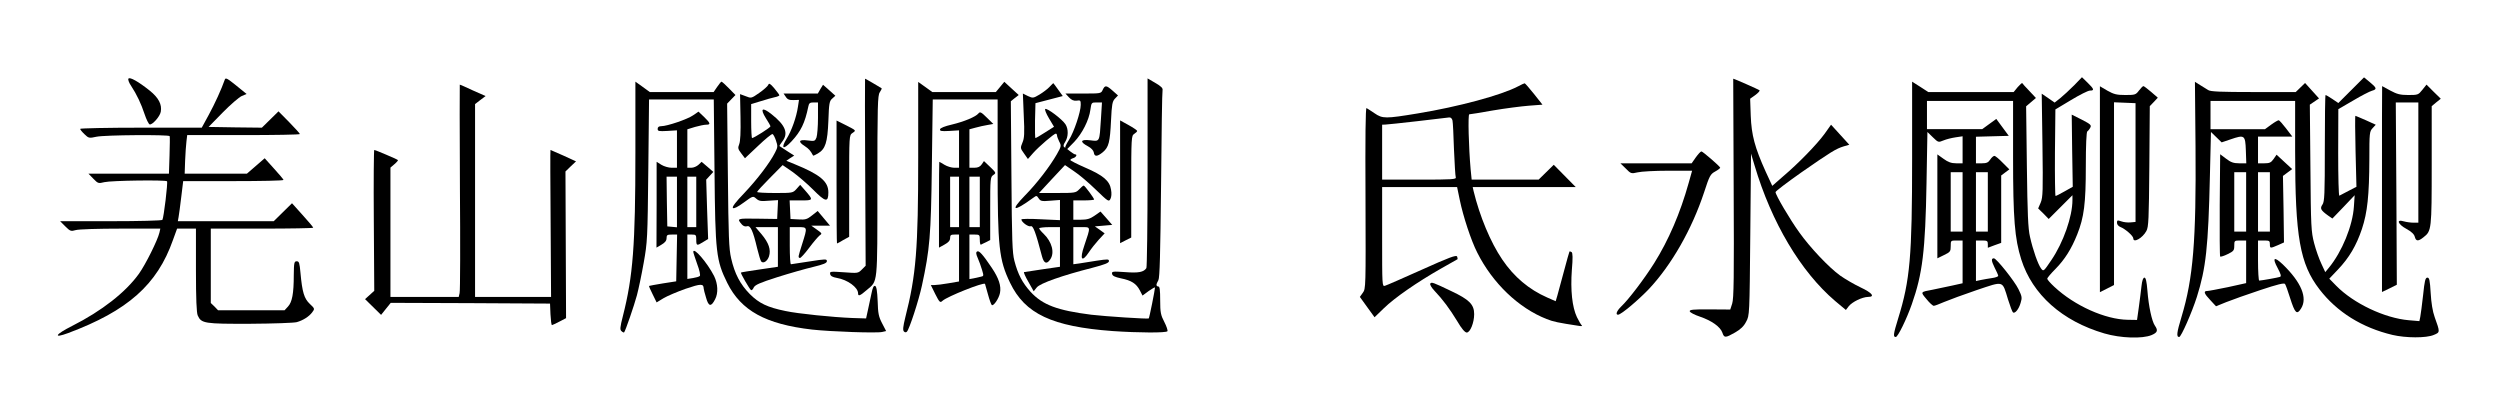 <?xml version="1.0" standalone="no"?>
<!DOCTYPE svg PUBLIC "-//W3C//DTD SVG 20010904//EN"
 "http://www.w3.org/TR/2001/REC-SVG-20010904/DTD/svg10.dtd">
<svg version="1.0" xmlns="http://www.w3.org/2000/svg"
 width="1684pt" height="277pt" viewBox="0 0 1684 277"
 preserveAspectRatio="xMidYMid meet">

<g transform="translate(0,277) scale(0.1,-0.1)"
fill="#000000" stroke="none">
<path d="M865 2240 c-4 -6 4 -28 18 -48 38 -58 68 -121 91 -191 12 -36 27 -66
34 -69 17 -5 69 52 75 85 9 49 -14 94 -75 143 -75 60 -135 94 -143 80z"/>
<path d="M1514 2233 c-22 -63 -67 -162 -108 -237 l-47 -86 -410 0 c-225 0
-409 -4 -409 -8 0 -5 13 -21 29 -36 28 -27 31 -28 81 -17 57 12 487 15 493 4
2 -5 1 -63 -1 -130 l-4 -123 -271 0 -271 0 33 -34 c31 -32 34 -33 74 -23 46
11 411 16 422 6 7 -7 -22 -245 -31 -260 -3 -5 -159 -9 -347 -9 l-342 0 35 -35
c33 -33 38 -34 70 -25 19 6 154 10 303 10 l267 0 -6 -27 c-12 -51 -93 -214
-138 -277 -89 -124 -249 -250 -451 -352 -113 -57 -130 -86 -27 -48 402 150
601 326 707 627 l28 77 63 0 64 0 0 -280 c0 -195 4 -287 12 -305 24 -54 45
-57 354 -56 155 1 296 6 313 11 43 12 83 38 104 66 18 24 18 25 -16 57 -38 36
-51 78 -63 210 -6 66 -9 77 -25 77 -17 0 -19 -9 -20 -92 0 -126 -11 -183 -39
-213 l-23 -25 -224 0 -224 0 -24 25 -25 24 0 251 0 250 345 0 c190 0 345 3
345 6 0 4 -32 42 -72 86 l-71 79 -61 -60 -62 -61 -323 0 -323 0 5 28 c3 16 11
76 18 135 l13 107 338 0 c186 0 338 3 338 8 -1 4 -29 38 -64 76 l-63 70 -60
-52 -60 -52 -209 0 -210 0 3 88 c2 48 6 106 9 130 l5 42 380 0 c208 0 379 3
379 7 0 4 -33 40 -72 80 l-72 73 -56 -55 -56 -55 -179 2 -180 3 95 97 c52 53
110 103 128 111 l33 14 -70 57 c-61 49 -72 55 -77 39z"/>
<path d="M13970 2194 c-30 -30 -72 -69 -92 -85 l-38 -30 -43 30 -44 30 5 -347
c4 -308 3 -351 -12 -387 l-17 -39 36 -35 35 -36 80 80 80 80 0 -33 c0 -110
-61 -285 -142 -404 -52 -77 -53 -78 -69 -57 -21 28 -55 124 -75 214 -13 55
-17 155 -21 475 l-5 404 33 28 33 28 -44 47 c-25 26 -47 50 -48 53 -2 3 -16
-10 -31 -27 l-27 -33 -288 0 -287 0 -54 35 -55 35 0 -518 c0 -662 -14 -819
-94 -1077 -33 -107 -35 -125 -16 -125 14 0 73 121 108 221 72 205 91 358 99
817 l6 343 37 -36 c36 -35 37 -35 71 -21 19 8 55 17 82 21 l47 7 0 -91 0 -91
-43 0 c-33 0 -55 8 -85 30 l-42 30 0 -350 0 -350 45 22 c42 20 45 25 45 60 0
38 0 38 40 38 l40 0 0 -144 0 -144 -72 -16 c-40 -9 -98 -21 -128 -27 -86 -16
-85 -14 -43 -64 20 -25 42 -45 49 -45 6 0 38 12 70 26 33 14 131 50 219 80
186 62 171 67 211 -63 14 -45 29 -85 34 -88 14 -8 39 23 51 65 11 35 9 44 -15
93 -25 52 -148 207 -165 207 -19 0 -18 -16 4 -61 14 -27 25 -52 25 -57 0 -5
-19 -12 -42 -15 -24 -4 -58 -9 -75 -13 l-33 -7 0 137 0 136 40 0 c36 0 40 -3
40 -25 l0 -24 45 17 45 16 0 227 0 227 28 21 27 20 -45 45 c-24 25 -49 46 -56
46 -6 0 -19 -11 -28 -25 -13 -20 -25 -25 -56 -25 l-40 0 0 90 0 89 110 3 111
3 -42 57 -42 57 -47 -34 -48 -35 -186 0 -186 0 0 95 0 95 290 0 290 0 0 -379
c0 -416 11 -548 55 -688 75 -237 276 -416 560 -499 109 -32 256 -37 318 -11
40 17 45 31 22 64 -20 29 -42 130 -50 235 -5 62 -11 88 -20 88 -9 0 -16 -20
-20 -57 -3 -32 -12 -96 -18 -143 l-12 -85 -62 1 c-152 2 -359 95 -495 222 -27
25 -48 49 -48 55 0 5 25 35 56 66 62 63 107 134 146 232 46 115 58 208 58 460
0 140 4 230 10 234 5 3 15 15 20 25 9 17 3 23 -57 54 l-68 34 3 -243 4 -243
-55 -31 c-30 -17 -57 -31 -61 -31 -3 0 -5 131 -4 291 l3 292 105 63 c58 35
115 64 128 64 31 0 28 10 -16 53 l-38 37 -54 -56z m-750 -784 l0 -200 -40 0
-40 0 0 200 0 200 40 0 40 0 0 -200z m170 0 l0 -200 -40 0 -40 0 0 200 0 200
40 0 40 0 0 -200z"/>
<path d="M15838 2163 l-87 -87 -40 27 c-22 15 -43 27 -46 27 -3 0 -5 -161 -5
-358 0 -310 -2 -361 -16 -380 -18 -26 -12 -38 38 -74 l29 -20 75 78 75 79 -5
-75 c-8 -130 -80 -306 -169 -414 l-24 -29 -26 56 c-15 31 -37 93 -49 139 -20
77 -22 111 -25 508 l-4 425 31 21 31 21 -47 52 -47 52 -31 -30 -32 -31 -285 0
c-219 0 -289 3 -304 13 -11 7 -36 23 -55 34 l-35 22 4 -436 c5 -636 -16 -888
-94 -1146 -33 -109 -36 -137 -16 -137 13 0 86 166 119 270 61 193 77 334 88
820 l7 291 36 -35 36 -35 59 20 c96 33 100 29 104 -73 l3 -88 -48 0 c-38 0
-57 7 -88 31 l-40 30 -3 -342 c-1 -188 0 -344 3 -347 3 -3 26 4 50 16 41 20
45 25 45 57 0 34 1 35 40 35 l40 0 0 -143 0 -144 -122 -27 c-68 -14 -131 -26
-140 -26 -27 0 -22 -17 21 -62 l38 -41 69 28 c38 15 141 52 229 81 117 39 162
50 167 41 5 -7 20 -49 34 -94 33 -104 46 -116 74 -71 45 71 2 176 -123 297
-59 56 -73 46 -35 -24 22 -41 26 -56 16 -60 -14 -5 -127 -25 -140 -25 -4 0 -8
61 -8 135 l0 135 40 0 c36 0 40 -2 40 -25 0 -29 2 -29 55 -6 l40 18 -3 224 -4
224 31 23 31 23 -52 48 -53 49 -20 -29 c-17 -24 -27 -29 -62 -29 l-43 0 0 90
0 90 115 0 116 0 -42 55 c-23 30 -45 55 -50 55 -5 0 -28 -13 -51 -30 l-41 -30
-184 0 -183 0 0 95 0 95 285 0 285 0 0 -337 c0 -580 32 -760 164 -932 118
-153 286 -258 492 -307 90 -21 227 -22 278 0 43 18 43 17 6 120 -14 39 -23 95
-27 163 -5 86 -9 103 -22 103 -14 0 -19 -21 -29 -118 -7 -64 -16 -130 -19
-146 l-6 -29 -71 6 c-163 14 -372 113 -489 232 l-47 48 58 61 c76 80 124 161
162 274 37 112 49 225 50 471 0 175 1 186 22 208 l21 23 -66 30 c-37 16 -69
30 -71 30 -3 0 -2 -108 1 -239 l6 -239 -54 -28 c-30 -16 -57 -30 -61 -32 -5
-2 -8 128 -8 290 l1 293 100 58 c55 33 112 62 127 66 35 10 32 19 -15 58 l-39
32 -86 -86z m-708 -753 l0 -200 -40 0 -40 0 0 200 0 200 40 0 40 0 0 -200z
m160 0 l0 -200 -40 0 -40 0 0 200 0 200 40 0 40 0 0 -200z"/>
<path d="M5828 1610 l3 -630 -26 -26 c-25 -25 -27 -25 -121 -18 -90 6 -96 6
-92 -12 2 -13 16 -21 45 -26 72 -12 143 -64 143 -104 0 -22 13 -17 58 22 76
65 72 23 72 701 0 542 2 611 16 631 9 13 14 25 13 27 -5 4 -109 65 -112 65 -1
0 -1 -283 1 -630z"/>
<path d="M7730 1608 c0 -348 -4 -638 -8 -644 -18 -27 -52 -34 -142 -27 -86 6
-92 5 -89 -12 3 -14 19 -21 60 -30 70 -14 103 -35 127 -81 l18 -35 42 31 c23
16 42 27 42 23 0 -15 -38 -205 -42 -208 -5 -5 -295 14 -387 25 -229 29 -328
66 -409 154 -55 61 -85 117 -109 209 -14 53 -17 138 -20 568 l-4 507 26 21 27
21 -48 44 -49 45 -28 -34 -29 -35 -214 0 -214 0 -47 34 -48 34 0 -511 c0 -615
-14 -789 -87 -1075 -15 -62 -18 -86 -9 -95 7 -7 14 -7 20 -1 16 16 79 208 101
310 53 245 61 333 67 807 l6 447 219 0 218 0 0 -452 c0 -544 9 -627 84 -783
100 -209 283 -295 691 -325 174 -12 362 -13 369 -1 3 5 -6 33 -21 62 -24 46
-28 64 -28 146 0 68 -3 93 -12 93 -7 0 -13 5 -13 11 0 6 6 20 13 32 9 17 13
173 18 642 3 341 7 628 10 638 3 13 -10 26 -48 48 l-53 31 0 -634z"/>
<path d="M11678 1503 c3 -602 1 -745 -10 -778 l-13 -40 -138 1 c-113 1 -137
-2 -135 -13 2 -8 33 -24 69 -36 79 -27 137 -68 151 -108 12 -36 20 -36 85 1
37 21 60 43 75 73 23 42 23 45 28 587 l5 545 24 -80 c114 -384 311 -715 542
-912 l73 -61 19 25 c24 30 91 62 130 63 49 0 29 27 -50 64 -42 20 -104 56
-138 80 -76 55 -202 188 -276 292 -62 86 -159 251 -159 270 0 6 78 65 173 132
200 139 234 160 286 176 l38 11 -61 67 -62 68 -44 -62 c-52 -71 -174 -197
-279 -286 l-73 -64 -44 95 c-74 164 -96 247 -101 377 l-4 115 35 25 c19 14 32
28 28 32 -5 5 -171 78 -177 78 0 0 1 -332 3 -737z"/>
<path d="M4280 1737 c0 -617 -16 -828 -84 -1095 -20 -78 -21 -94 -9 -103 7 -7
15 -10 17 -8 9 10 68 182 86 249 11 41 32 140 46 220 25 140 26 162 31 623 l5
477 218 0 218 0 5 -482 c5 -551 11 -602 86 -754 93 -187 259 -278 571 -314
125 -14 439 -25 473 -16 l26 6 -27 52 c-23 44 -28 67 -30 149 -3 70 -8 99 -17
103 -10 3 -17 -11 -25 -52 -7 -31 -17 -82 -24 -112 l-12 -55 -94 3 c-128 5
-366 29 -449 47 -122 25 -178 52 -240 114 -65 66 -102 136 -126 241 -15 64
-18 147 -22 559 l-5 483 28 29 28 29 -44 45 c-24 25 -47 45 -50 45 -3 0 -16
-16 -29 -35 l-24 -35 -215 0 -215 0 -48 35 -49 35 0 -483z"/>
<path d="M5175 2198 c-4 -9 -31 -33 -61 -54 -53 -37 -54 -37 -91 -22 l-38 14
3 -154 c2 -103 -1 -165 -9 -184 -10 -25 -8 -32 14 -61 l25 -33 88 83 c48 46
92 82 98 80 5 -2 16 -22 23 -44 13 -38 12 -45 -6 -80 -36 -71 -120 -181 -207
-273 -58 -60 -84 -94 -77 -101 6 -6 31 6 72 36 63 46 63 46 85 27 18 -16 31
-19 84 -14 l63 4 -3 -63 -3 -64 -133 2 c-139 2 -140 2 -104 -40 9 -10 23 -15
34 -11 23 7 40 -30 68 -148 11 -45 23 -85 28 -90 15 -15 41 3 52 35 14 45 -1
90 -50 149 l-41 48 75 0 76 0 0 -133 0 -134 -122 -18 c-68 -10 -125 -19 -127
-21 -4 -4 58 -112 68 -118 5 -3 13 5 18 17 9 18 40 32 159 70 82 26 191 57
242 69 70 17 92 26 92 39 0 15 -9 15 -117 -2 -65 -10 -121 -18 -125 -19 -5 0
-8 56 -8 125 l0 125 55 0 c65 0 65 2 29 -112 -29 -92 -29 -91 -16 -96 5 -1 33
29 62 68 29 39 61 76 71 84 18 12 17 14 -18 39 l-38 27 63 0 63 0 -42 50 -41
49 -38 -30 c-33 -26 -44 -30 -91 -27 l-54 3 -3 63 -3 62 76 0 c85 0 86 1 26
70 l-31 35 -24 -27 c-25 -28 -27 -28 -146 -28 -66 0 -120 3 -120 7 0 4 39 47
86 94 l86 87 67 -46 c36 -26 99 -80 139 -120 83 -84 102 -87 102 -18 0 74 -55
120 -229 191 l-54 22 26 18 27 17 -47 30 c-27 17 -50 32 -52 34 -2 1 6 15 18
30 44 56 23 110 -72 185 -63 50 -79 39 -38 -27 17 -26 31 -51 31 -55 0 -8
-112 -79 -124 -79 -3 0 -6 52 -6 115 l0 114 63 19 c34 11 77 23 95 27 17 3 32
10 32 13 0 4 -16 25 -34 47 -28 33 -36 37 -41 23z"/>
<path d="M7069 2184 c-13 -14 -44 -37 -67 -51 -42 -25 -45 -25 -78 -10 l-34
17 6 -148 c6 -120 4 -154 -9 -183 -15 -36 -14 -38 11 -73 l26 -37 35 40 c40
45 141 131 153 131 4 0 8 -6 8 -12 0 -7 7 -26 15 -42 15 -27 14 -32 -16 -85
-47 -82 -134 -196 -215 -278 -103 -106 -78 -113 55 -16 23 17 24 17 38 -4 12
-18 21 -20 78 -15 l65 5 0 -68 0 -68 -130 6 c-71 4 -130 3 -130 -1 0 -18 47
-52 63 -46 16 6 33 -39 76 -203 13 -48 32 -55 55 -21 32 45 12 119 -44 173
-17 16 -30 32 -30 37 0 4 32 8 70 8 l70 0 0 -134 0 -133 -117 -17 c-65 -10
-121 -18 -125 -19 -4 -1 9 -31 29 -65 l36 -64 21 26 c23 28 170 80 374 132 84
22 112 33 112 45 0 14 -8 14 -82 3 -46 -7 -100 -16 -120 -19 l-38 -5 0 125 0
125 55 0 c64 0 63 7 19 -124 -33 -95 -17 -117 31 -45 15 23 45 61 66 84 l40
43 -33 24 -33 23 59 5 58 5 -39 45 -40 45 -40 -28 c-30 -21 -51 -27 -91 -27
l-52 0 0 65 0 65 70 0 c39 0 70 3 70 6 0 9 -63 94 -70 94 -4 0 -17 -11 -30
-25 -23 -24 -28 -25 -147 -25 l-124 0 87 94 88 94 60 -41 c34 -22 100 -78 148
-125 83 -80 87 -83 98 -62 7 13 9 37 4 63 -9 59 -53 96 -174 148 -55 24 -100
47 -100 51 0 4 9 10 20 13 19 6 28 25 13 25 -5 0 -18 8 -31 18 l-23 18 47 48
c54 57 100 147 109 217 7 48 7 49 42 49 l36 0 -7 -112 c-10 -157 -7 -151 -72
-143 -66 8 -73 -10 -16 -40 23 -12 38 -29 40 -42 4 -30 23 -29 61 2 40 34 48
67 55 214 5 107 9 128 26 146 l21 22 -36 32 c-43 38 -52 38 -67 6 -11 -25 -13
-25 -131 -25 l-120 0 24 -26 c17 -18 31 -24 51 -22 26 4 28 2 28 -28 0 -48
-45 -182 -79 -236 -16 -25 -28 -49 -25 -52 2 -3 -1 -2 -7 3 -8 6 -6 17 6 35
22 34 23 87 2 119 -22 34 -123 110 -136 103 -5 -4 6 -31 25 -63 l34 -57 -60
-38 c-32 -21 -62 -38 -65 -38 -3 0 -4 53 -3 118 l3 117 92 24 92 24 -31 43
c-17 24 -32 44 -33 44 -1 0 -12 -12 -26 -26z"/>
<path d="M10225 2188 c-112 -59 -401 -137 -675 -182 -218 -36 -237 -36 -291 1
-24 16 -48 32 -54 35 -7 4 -9 -200 -7 -605 2 -602 2 -612 -18 -639 l-20 -28
49 -68 50 -69 63 61 c73 71 225 176 383 266 61 34 111 63 113 64 1 2 0 10 -3
18 -5 12 -52 -5 -236 -88 -127 -57 -239 -106 -250 -109 -19 -6 -19 1 -19 329
l0 336 253 0 252 0 18 -87 c23 -111 76 -273 118 -355 103 -205 278 -373 467
-447 44 -18 79 -25 217 -46 17 -3 26 -2 20 3 -5 4 -20 29 -33 56 -32 68 -44
181 -34 318 7 80 6 115 -2 120 -6 4 -12 5 -14 4 -2 -2 -18 -62 -37 -132 -19
-71 -39 -146 -45 -166 l-11 -37 -57 25 c-123 54 -224 139 -303 256 -79 116
-152 292 -193 461 l-6 27 347 0 347 0 -74 75 -74 75 -51 -50 -51 -50 -225 0
-226 0 -7 70 c-13 147 -19 370 -9 370 5 0 77 11 159 26 82 14 191 28 242 32
l92 7 -57 72 c-32 40 -60 72 -63 72 -3 0 -23 -9 -45 -21z m-441 -230 c3 -13 7
-100 10 -195 4 -95 9 -179 12 -187 5 -14 -22 -16 -245 -16 l-251 0 0 185 0
185 23 1 c12 0 110 11 217 23 107 13 203 24 212 25 11 1 19 -8 22 -21z"/>
<path d="M3098 1511 c3 -380 2 -701 -2 -715 l-6 -26 -230 0 -230 0 0 435 0
436 28 24 c15 13 25 25 22 27 -8 7 -152 68 -159 68 -3 0 -5 -214 -3 -475 l3
-474 -31 -28 -31 -28 54 -53 54 -53 32 40 33 41 536 -2 537 -3 3 -72 c2 -40 6
-73 10 -73 4 1 27 11 51 24 l44 23 -2 494 -2 494 35 34 36 34 -85 39 c-47 21
-86 38 -87 38 -2 0 -1 -223 1 -495 l3 -495 -256 0 -256 0 0 649 0 650 35 27
36 27 -86 38 c-46 22 -86 39 -88 39 -1 0 -1 -310 1 -689z"/>
<path d="M5526 2170 l-17 -30 -116 0 -115 0 15 -22 c11 -18 24 -23 52 -22 l37
1 -7 -46 c-10 -69 -42 -160 -76 -215 -42 -68 -23 -78 33 -18 63 68 90 123 113
235 4 22 11 27 35 27 l30 0 0 -104 c0 -58 -5 -117 -10 -132 -10 -25 -13 -26
-60 -20 -60 8 -67 -8 -18 -39 26 -17 37 -29 55 -63 1 -2 15 4 32 14 51 30 65
73 71 220 4 118 7 134 26 150 l21 19 -41 37 -42 37 -18 -29z"/>
<path d="M16317 2165 c-27 -34 -30 -35 -95 -35 -55 0 -76 6 -121 30 -30 17
-55 30 -55 30 -1 0 -1 -312 -1 -694 l0 -693 50 24 50 25 -3 614 -4 614 76 0
76 0 0 -405 0 -405 -33 0 c-17 0 -47 4 -65 9 -53 16 -41 -19 18 -51 33 -18 52
-36 56 -53 8 -31 23 -32 59 -3 54 42 55 53 55 485 l0 398 30 25 31 25 -48 47
-48 48 -28 -35z"/>
<path d="M14145 1495 l0 -693 48 24 47 24 0 616 0 615 73 -3 72 -3 0 -400 0
-400 -33 -3 c-19 -2 -47 1 -63 7 -26 9 -29 8 -29 -10 0 -11 10 -23 23 -28 33
-13 87 -60 87 -77 0 -33 62 2 88 50 15 27 17 77 20 436 l3 405 27 28 27 29
-45 39 c-25 21 -48 39 -52 39 -4 0 -17 -13 -30 -30 -21 -28 -26 -30 -91 -30
-59 0 -78 5 -121 29 l-51 30 0 -694z"/>
<path d="M4670 1994 c-38 -27 -176 -74 -216 -74 -16 0 -24 -6 -24 -18 0 -16 8
-17 65 -14 l65 4 0 -126 0 -126 -36 0 c-20 0 -51 9 -69 20 l-32 20 0 -289 -1
-289 34 20 c24 14 34 27 34 44 0 21 5 24 35 24 l36 0 -3 -157 -3 -158 -90 -14
c-49 -8 -91 -16 -93 -17 -2 -1 9 -26 24 -56 l27 -55 46 28 c25 15 93 44 150
64 103 35 120 35 121 2 0 -5 7 -33 16 -62 17 -61 34 -64 61 -11 22 42 19 104
-7 157 -46 90 -140 199 -140 162 0 -5 12 -41 26 -81 16 -42 23 -76 18 -81 -5
-5 -26 -11 -46 -14 l-38 -6 0 150 0 149 30 0 c28 0 30 -3 30 -35 0 -41 4 -42
47 -15 l33 20 -7 200 -6 200 24 26 24 26 -39 34 -40 34 -21 -20 c-12 -11 -33
-20 -48 -20 l-27 0 0 130 0 129 52 16 c28 8 62 15 75 15 32 0 29 10 -14 52
l-38 36 -35 -24z m-110 -585 l0 -170 -32 3 -33 3 -3 168 -2 167 35 0 35 0 0
-171z m130 1 l0 -170 -30 0 -30 0 0 170 0 170 30 0 30 0 0 -170z"/>
<path d="M6591 2006 c-19 -23 -96 -55 -179 -75 -48 -11 -78 -23 -80 -32 -2
-12 9 -14 63 -11 l65 4 0 -126 0 -126 -32 0 c-18 0 -48 9 -66 20 -18 11 -33
20 -35 20 -1 0 -2 -130 -2 -289 l0 -289 38 21 c26 14 37 27 37 44 0 19 5 23
30 23 l30 0 0 -158 0 -158 -70 -12 c-39 -7 -82 -12 -95 -12 l-25 0 30 -61 c29
-57 33 -60 49 -45 32 29 276 126 286 114 1 -2 10 -34 20 -71 10 -37 22 -70 26
-72 12 -8 48 45 55 82 9 47 -8 99 -56 170 -60 89 -85 117 -98 109 -9 -5 -8
-17 4 -44 9 -20 22 -56 29 -80 12 -40 12 -42 -8 -46 -12 -3 -34 -7 -49 -11
l-28 -5 0 150 0 150 35 0 c33 0 35 -2 35 -36 0 -20 3 -34 8 -32 4 2 19 10 35
17 l27 14 0 212 c0 203 1 213 21 226 20 14 19 15 -21 54 l-42 40 -15 -22 c-11
-16 -25 -23 -49 -23 l-34 0 0 130 0 129 41 11 c23 6 59 15 81 18 l39 7 -44 43
c-37 37 -46 41 -56 28z m-131 -596 l0 -170 -30 0 -30 0 0 170 0 170 30 0 30 0
0 -170z m140 0 l0 -170 -35 0 -35 0 0 170 0 170 35 0 35 0 0 -170z"/>
<path d="M5635 1544 c0 -228 1 -414 3 -414 2 0 21 10 42 23 l40 22 0 342 c0
340 0 342 22 357 26 18 28 16 -47 54 l-60 30 0 -414z"/>
<path d="M7545 1545 l0 -413 37 19 38 19 0 343 c0 331 1 343 20 355 11 7 20
16 20 20 0 4 -26 22 -57 39 l-58 32 0 -414z"/>
<path d="M11423 1710 l-28 -40 -240 0 -240 0 36 -35 c34 -35 37 -36 80 -26 24
6 117 11 206 11 l161 0 -23 -82 c-57 -204 -135 -385 -232 -540 -66 -105 -173
-246 -222 -292 -30 -29 -41 -56 -22 -56 20 0 133 95 208 173 152 162 289 401
372 652 36 111 42 122 75 140 20 11 35 23 33 26 -5 12 -118 109 -126 109 -6 0
-22 -18 -38 -40z"/>
<path d="M9634 859 c-3 -6 9 -27 28 -47 57 -60 103 -122 153 -204 30 -52 53
-78 65 -78 23 0 50 66 50 124 0 65 -33 98 -154 155 -125 60 -134 63 -142 50z"/>
</g>
</svg>
